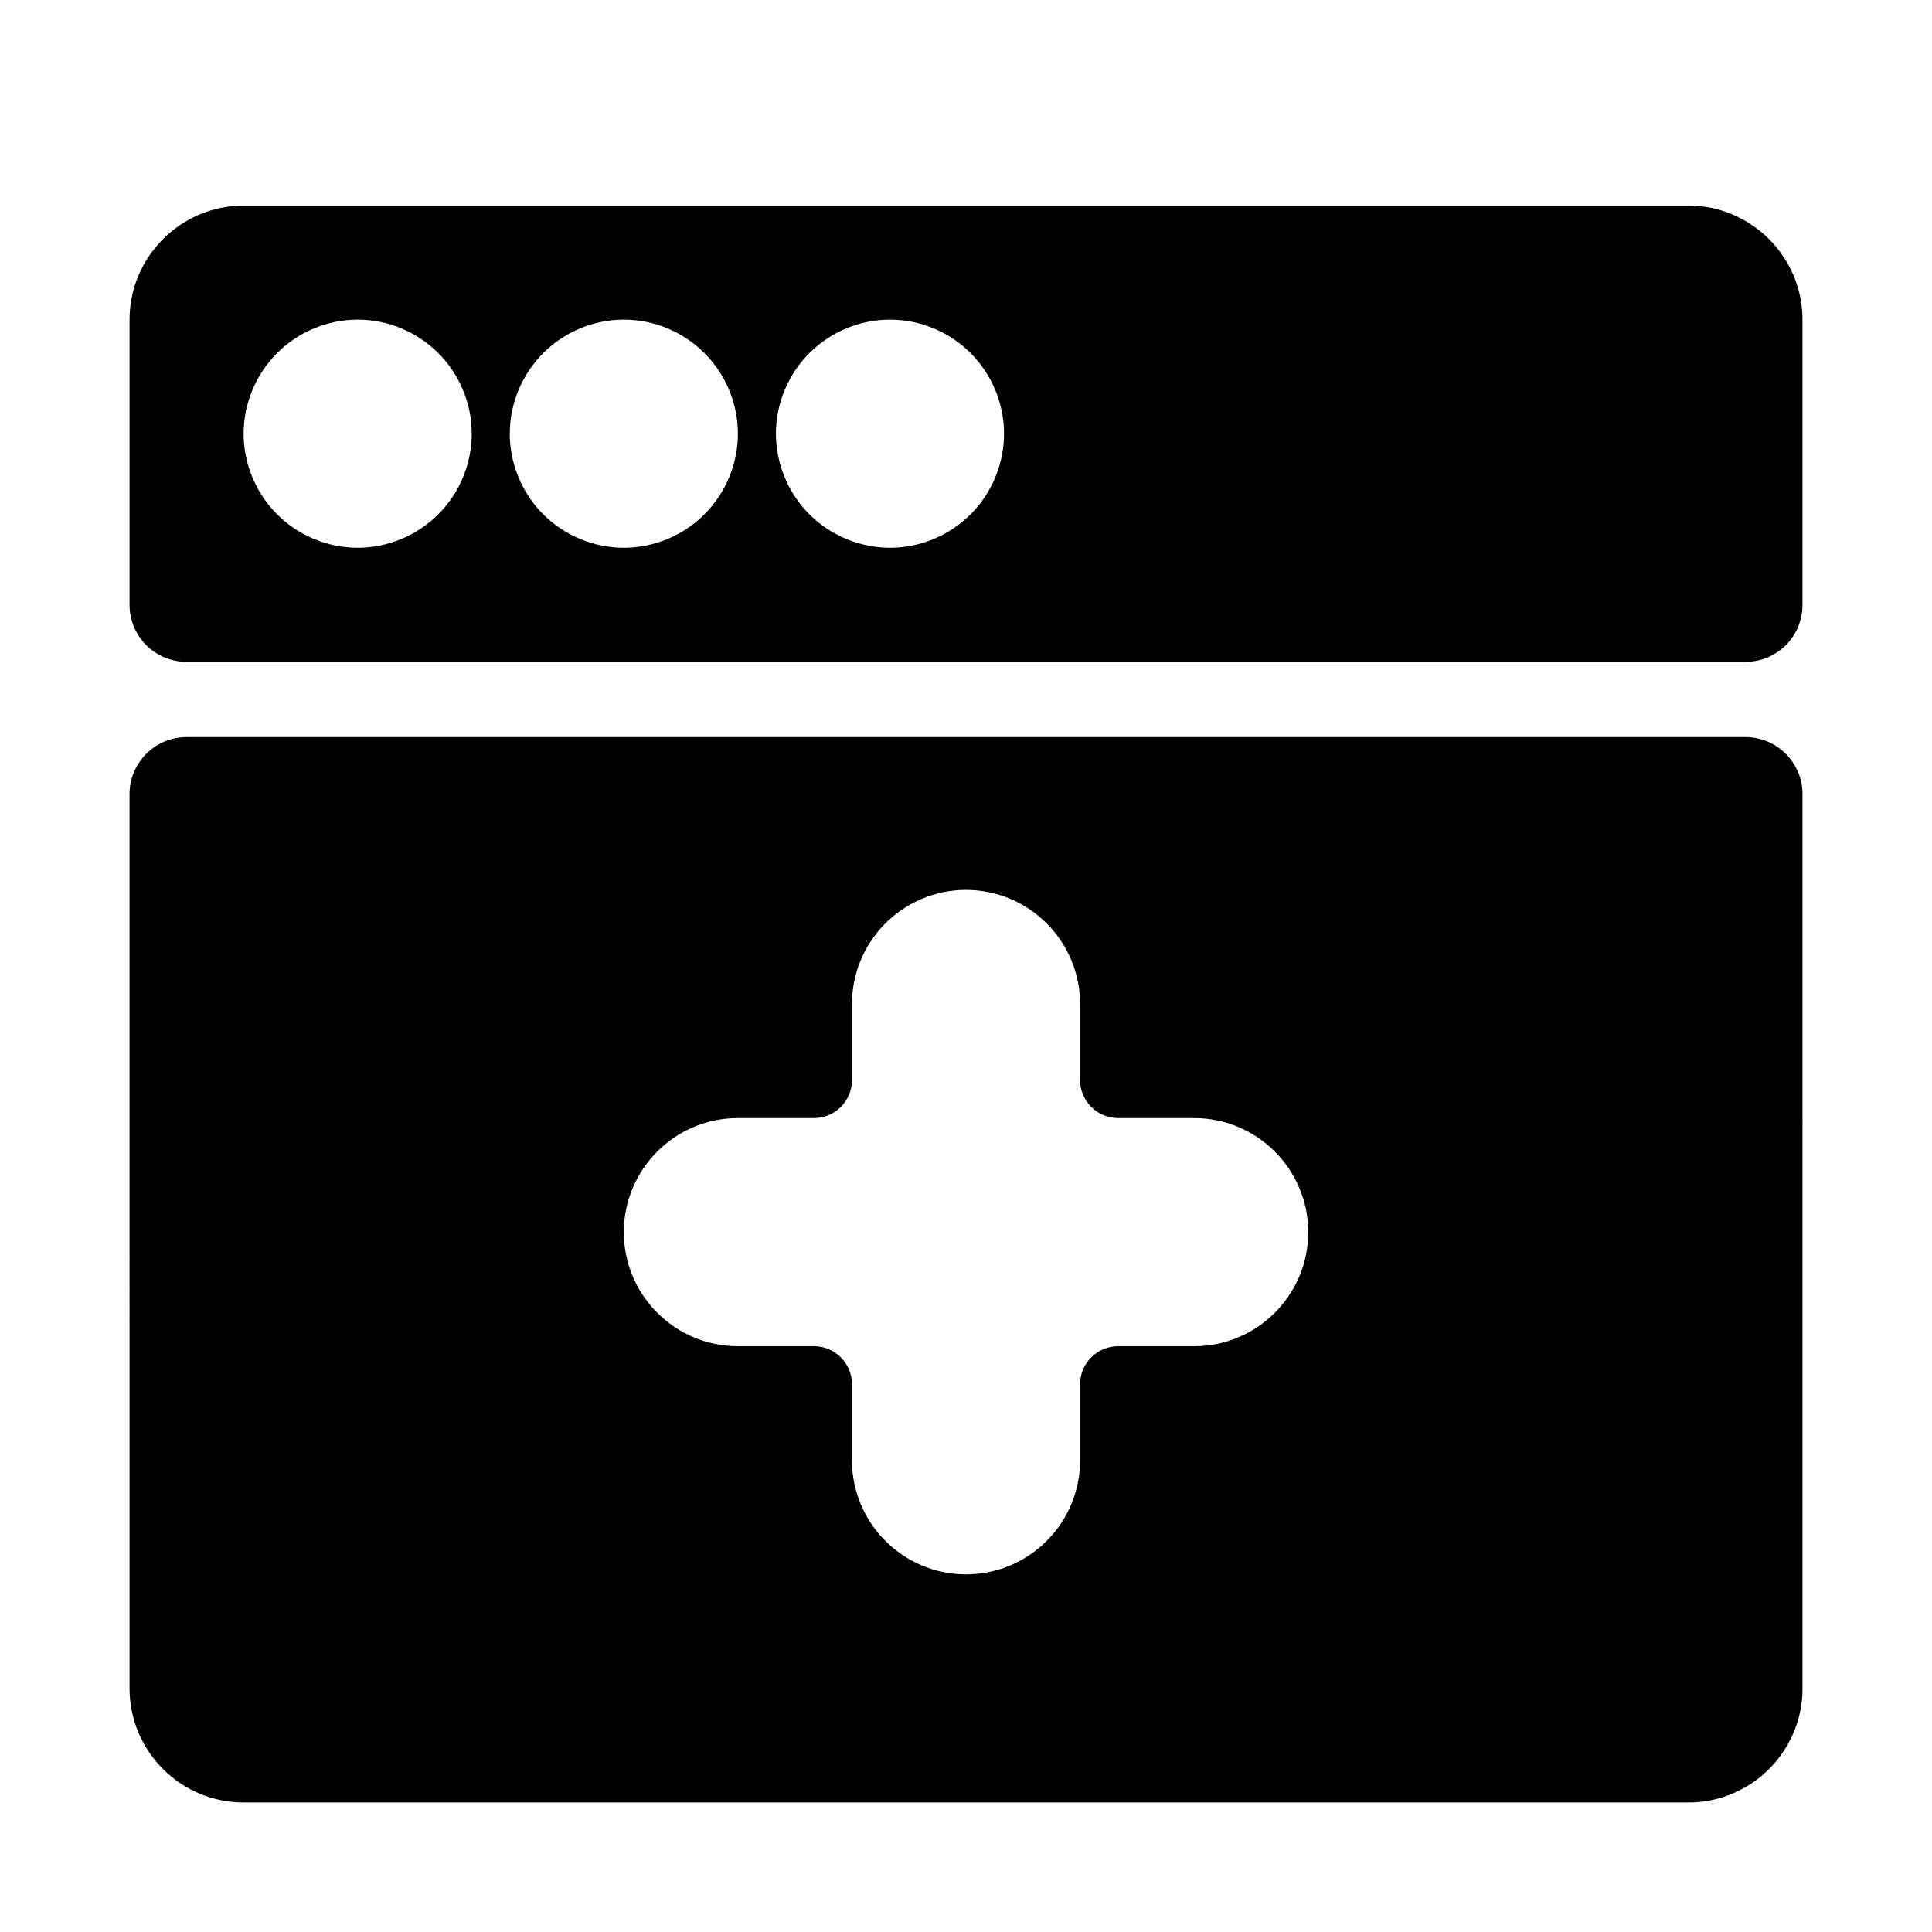 <?xml version="1.0" encoding="UTF-8"?>
<!-- Uploaded to: SVG Repo, www.svgrepo.com, Generator: SVG Repo Mixer Tools -->
<svg fill="#000000" width="800px" height="800px" version="1.1" viewBox="144 144 512 512" xmlns="http://www.w3.org/2000/svg">
 <g>
  <path d="m591.45 198.48h-382.89c-16.625 0-30.227 13.602-30.227 30.227v75.57c0 8.363 6.75 15.117 15.113 15.117h413.12c8.363 0 15.113-6.75 15.113-15.113v-75.574c0-16.625-13.605-30.227-30.23-30.227zm-331.3 81.816c-5.641 5.644-13.402 8.867-21.359 8.867-7.961 0-15.719-3.223-21.363-8.867-5.644-5.641-8.867-13.402-8.867-21.359 0-7.961 3.223-15.719 8.867-21.363 5.644-5.644 13.402-8.867 21.363-8.867s15.719 3.223 21.363 8.867c5.641 5.644 8.863 13.402 8.863 21.363 0 7.957-3.223 15.719-8.867 21.359zm70.535 0c-5.644 5.644-13.402 8.867-21.363 8.867s-15.719-3.223-21.363-8.867c-5.641-5.641-8.863-13.402-8.863-21.359 0-7.961 3.223-15.719 8.867-21.363 5.641-5.644 13.398-8.867 21.359-8.867s15.719 3.223 21.363 8.867c5.641 5.644 8.867 13.402 8.867 21.363 0 7.957-3.227 15.719-8.867 21.359zm70.531 0c-5.641 5.644-13.402 8.867-21.359 8.867-7.961 0-15.719-3.223-21.363-8.867-5.641-5.641-8.867-13.402-8.867-21.359 0-7.961 3.223-15.719 8.867-21.363 5.644-5.644 13.402-8.867 21.363-8.867 7.961 0 15.719 3.223 21.363 8.867 5.641 5.644 8.863 13.402 8.863 21.363 0 7.957-3.223 15.719-8.867 21.359z"/>
  <path d="m606.56 339.34h-413.12c-8.332 0-15.113 6.781-15.113 15.113l0.004 236.99c0 16.668 13.562 30.23 30.23 30.23h382.89c16.668 0 30.23-13.562 30.23-30.23l-0.004-236.99c0-8.332-6.781-15.113-15.117-15.113zm-246.86 161.42h-20.152c-16.668 0-30.23-13.562-30.23-30.23s13.562-30.23 30.23-30.23h20.152c5.562 0 10.078-4.504 10.078-10.078v-20.152c0-16.668 13.562-30.23 30.23-30.23 16.668 0 30.23 13.562 30.23 30.23v20.152c0 5.57 4.516 10.078 10.078 10.078h20.152c16.668 0 30.23 13.562 30.23 30.23s-13.562 30.23-30.23 30.23h-20.152c-5.562 0-10.078 4.504-10.078 10.078v20.152c0 16.668-13.562 30.23-30.23 30.23-16.668 0-30.23-13.562-30.23-30.23v-20.152c-0.004-5.574-4.519-10.078-10.078-10.078z"/>
 </g>
</svg>